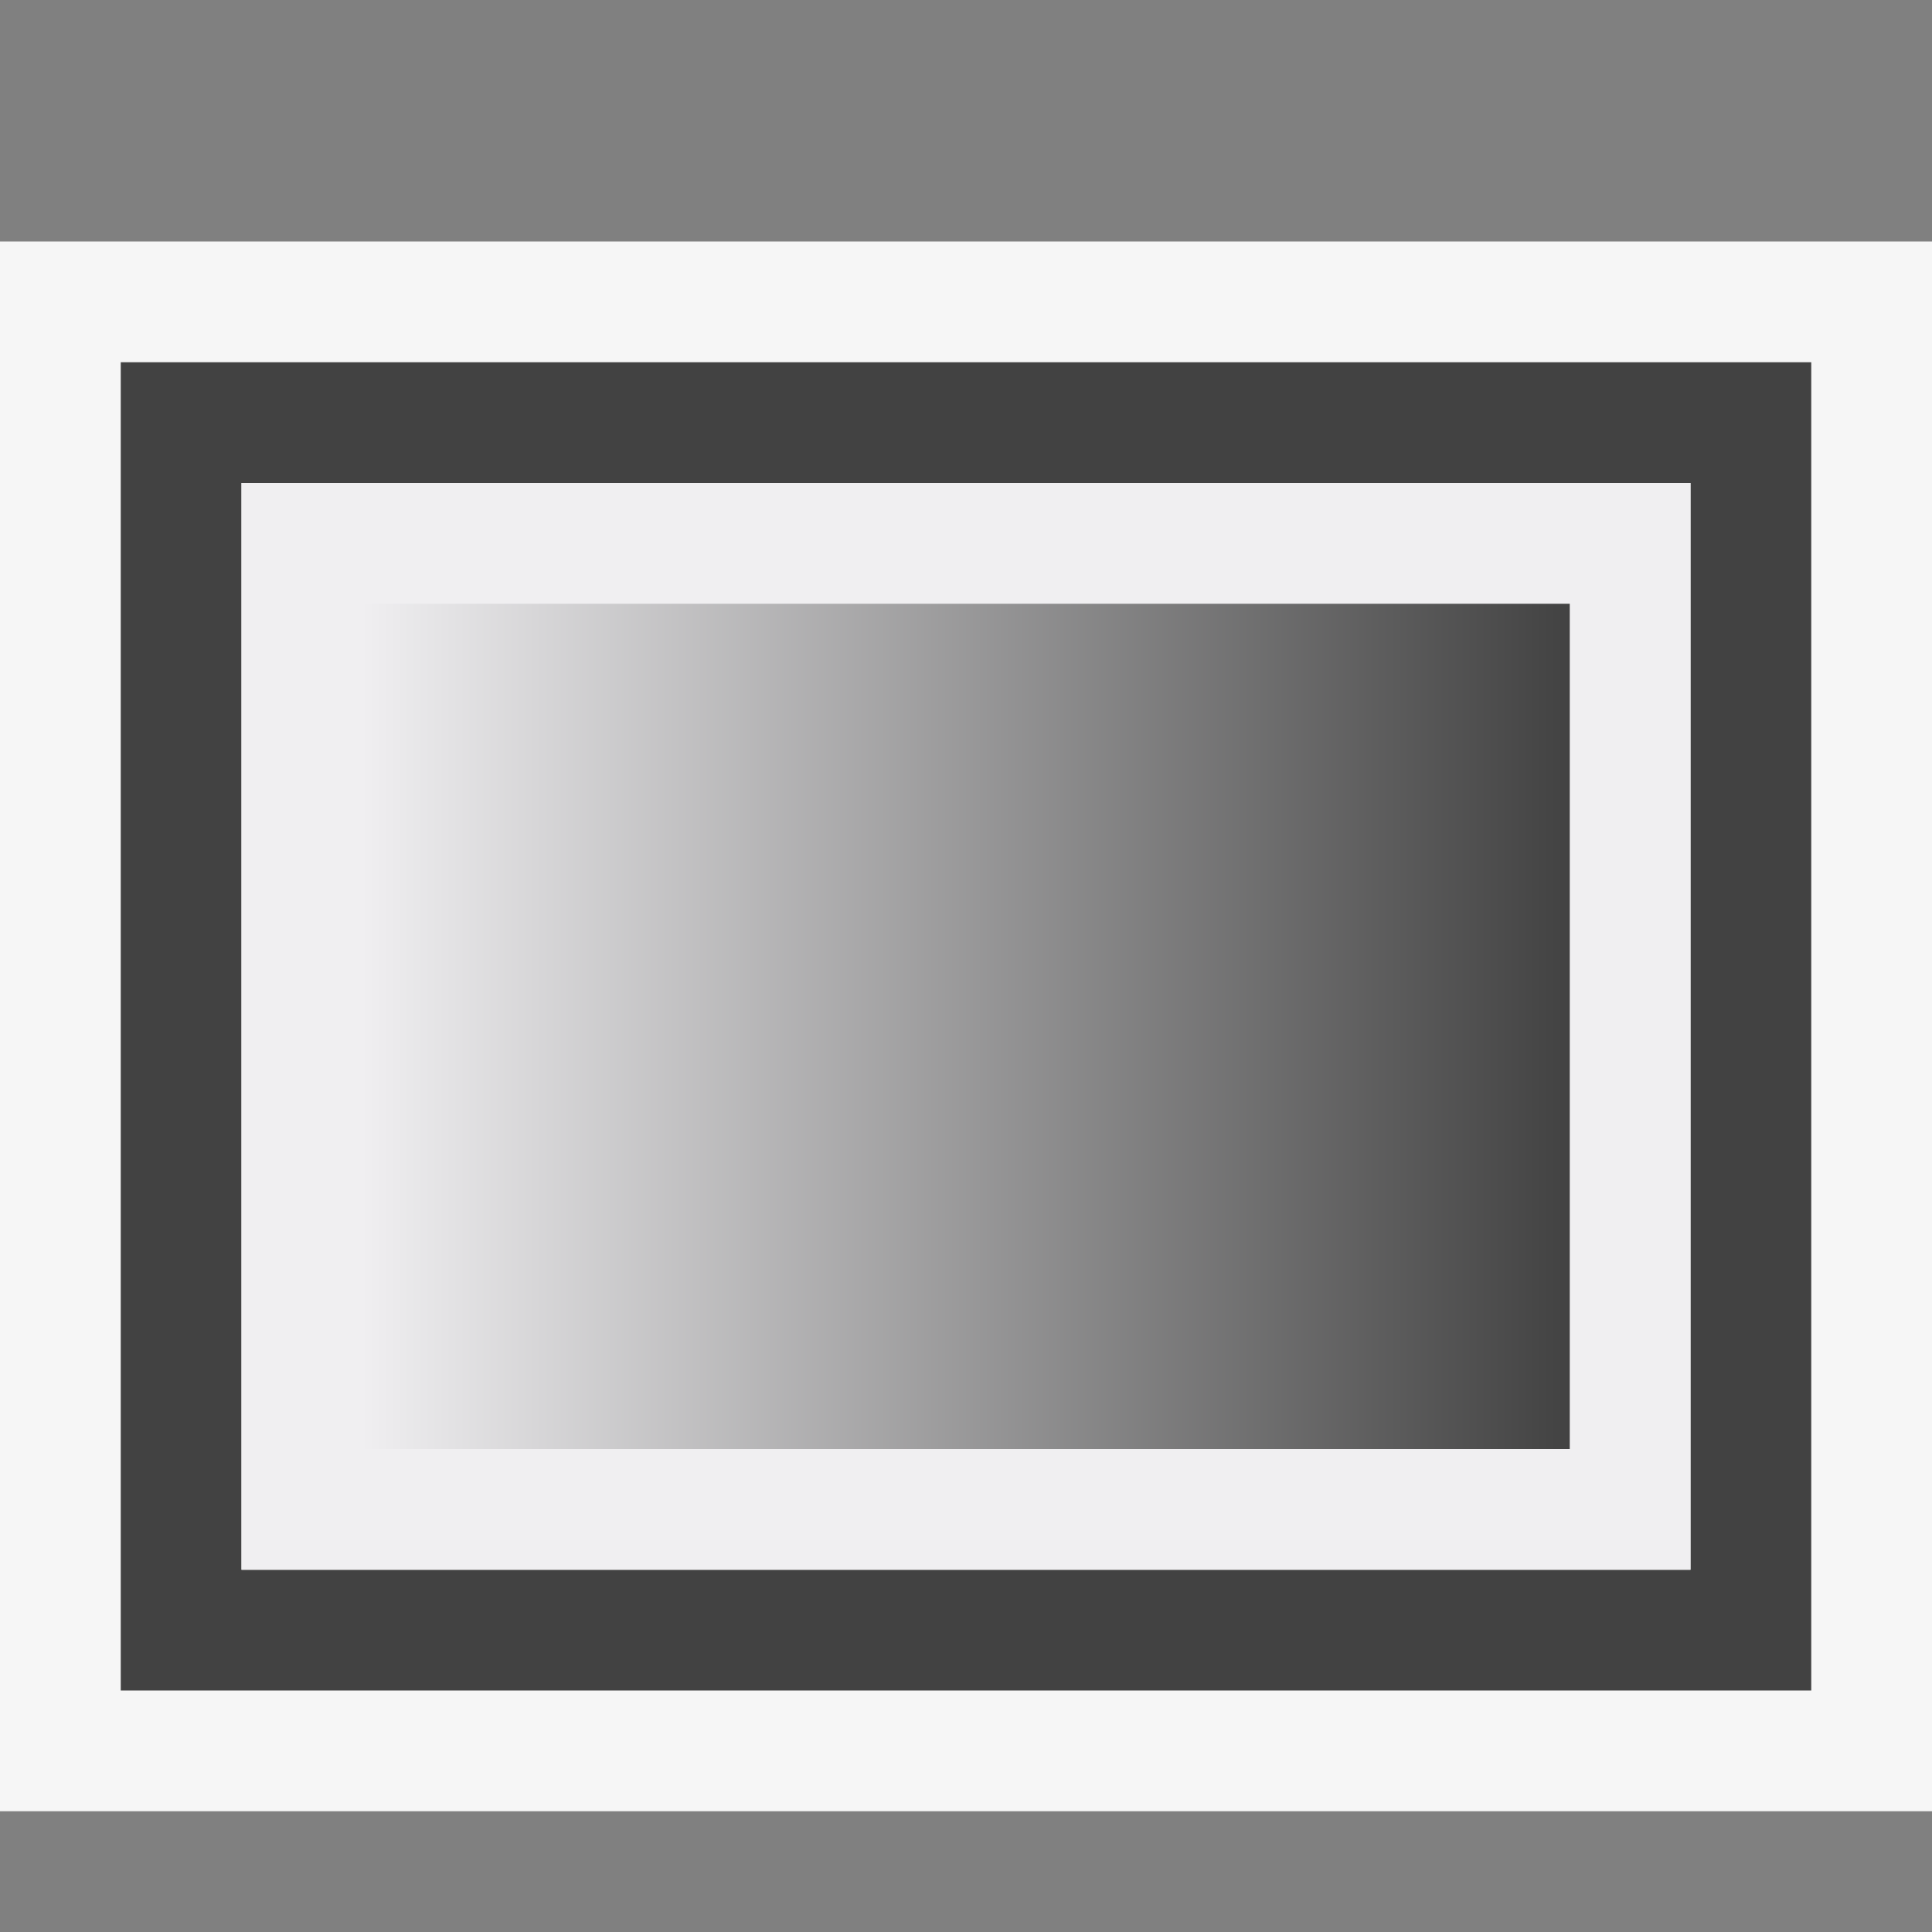 <svg xmlns="http://www.w3.org/2000/svg" viewBox="0 0 16 16"><rect x="0" y="0" width="16" height="16" fill="#808080" stroke="none"/><style>.icon-canvas-transparent{opacity:0;fill:#f6f6f6}.icon-vs-out{fill:#f6f6f6}.icon-vs-bg{fill:#424242}.icon-vs-fg{fill:#f0eff1}.st0{fill:url(#SVGID_1_)}</style><path class="icon-canvas-transparent" d="M16 0v16H0V0h16z" id="canvas"/><path class="icon-vs-out" d="M16 2v13H0V2h16z" id="outline"/><path class="icon-vs-bg" d="M1 3v11h14V3H1zm13 10H2V4h12v9z" id="iconBg"/><path class="icon-vs-fg" d="M14 4v9H2V4h12z" id="iconFg"/><g id="colorImportance"><linearGradient id="SVGID_1_" gradientUnits="userSpaceOnUse" x1="3" y1="8.5" x2="13" y2="8.5"><stop offset="0" stop-color="#f0eff1"/><stop offset="1" stop-color="#424242"/></linearGradient><path class="st0" d="M3 5h10v7H3z"/></g></svg>
